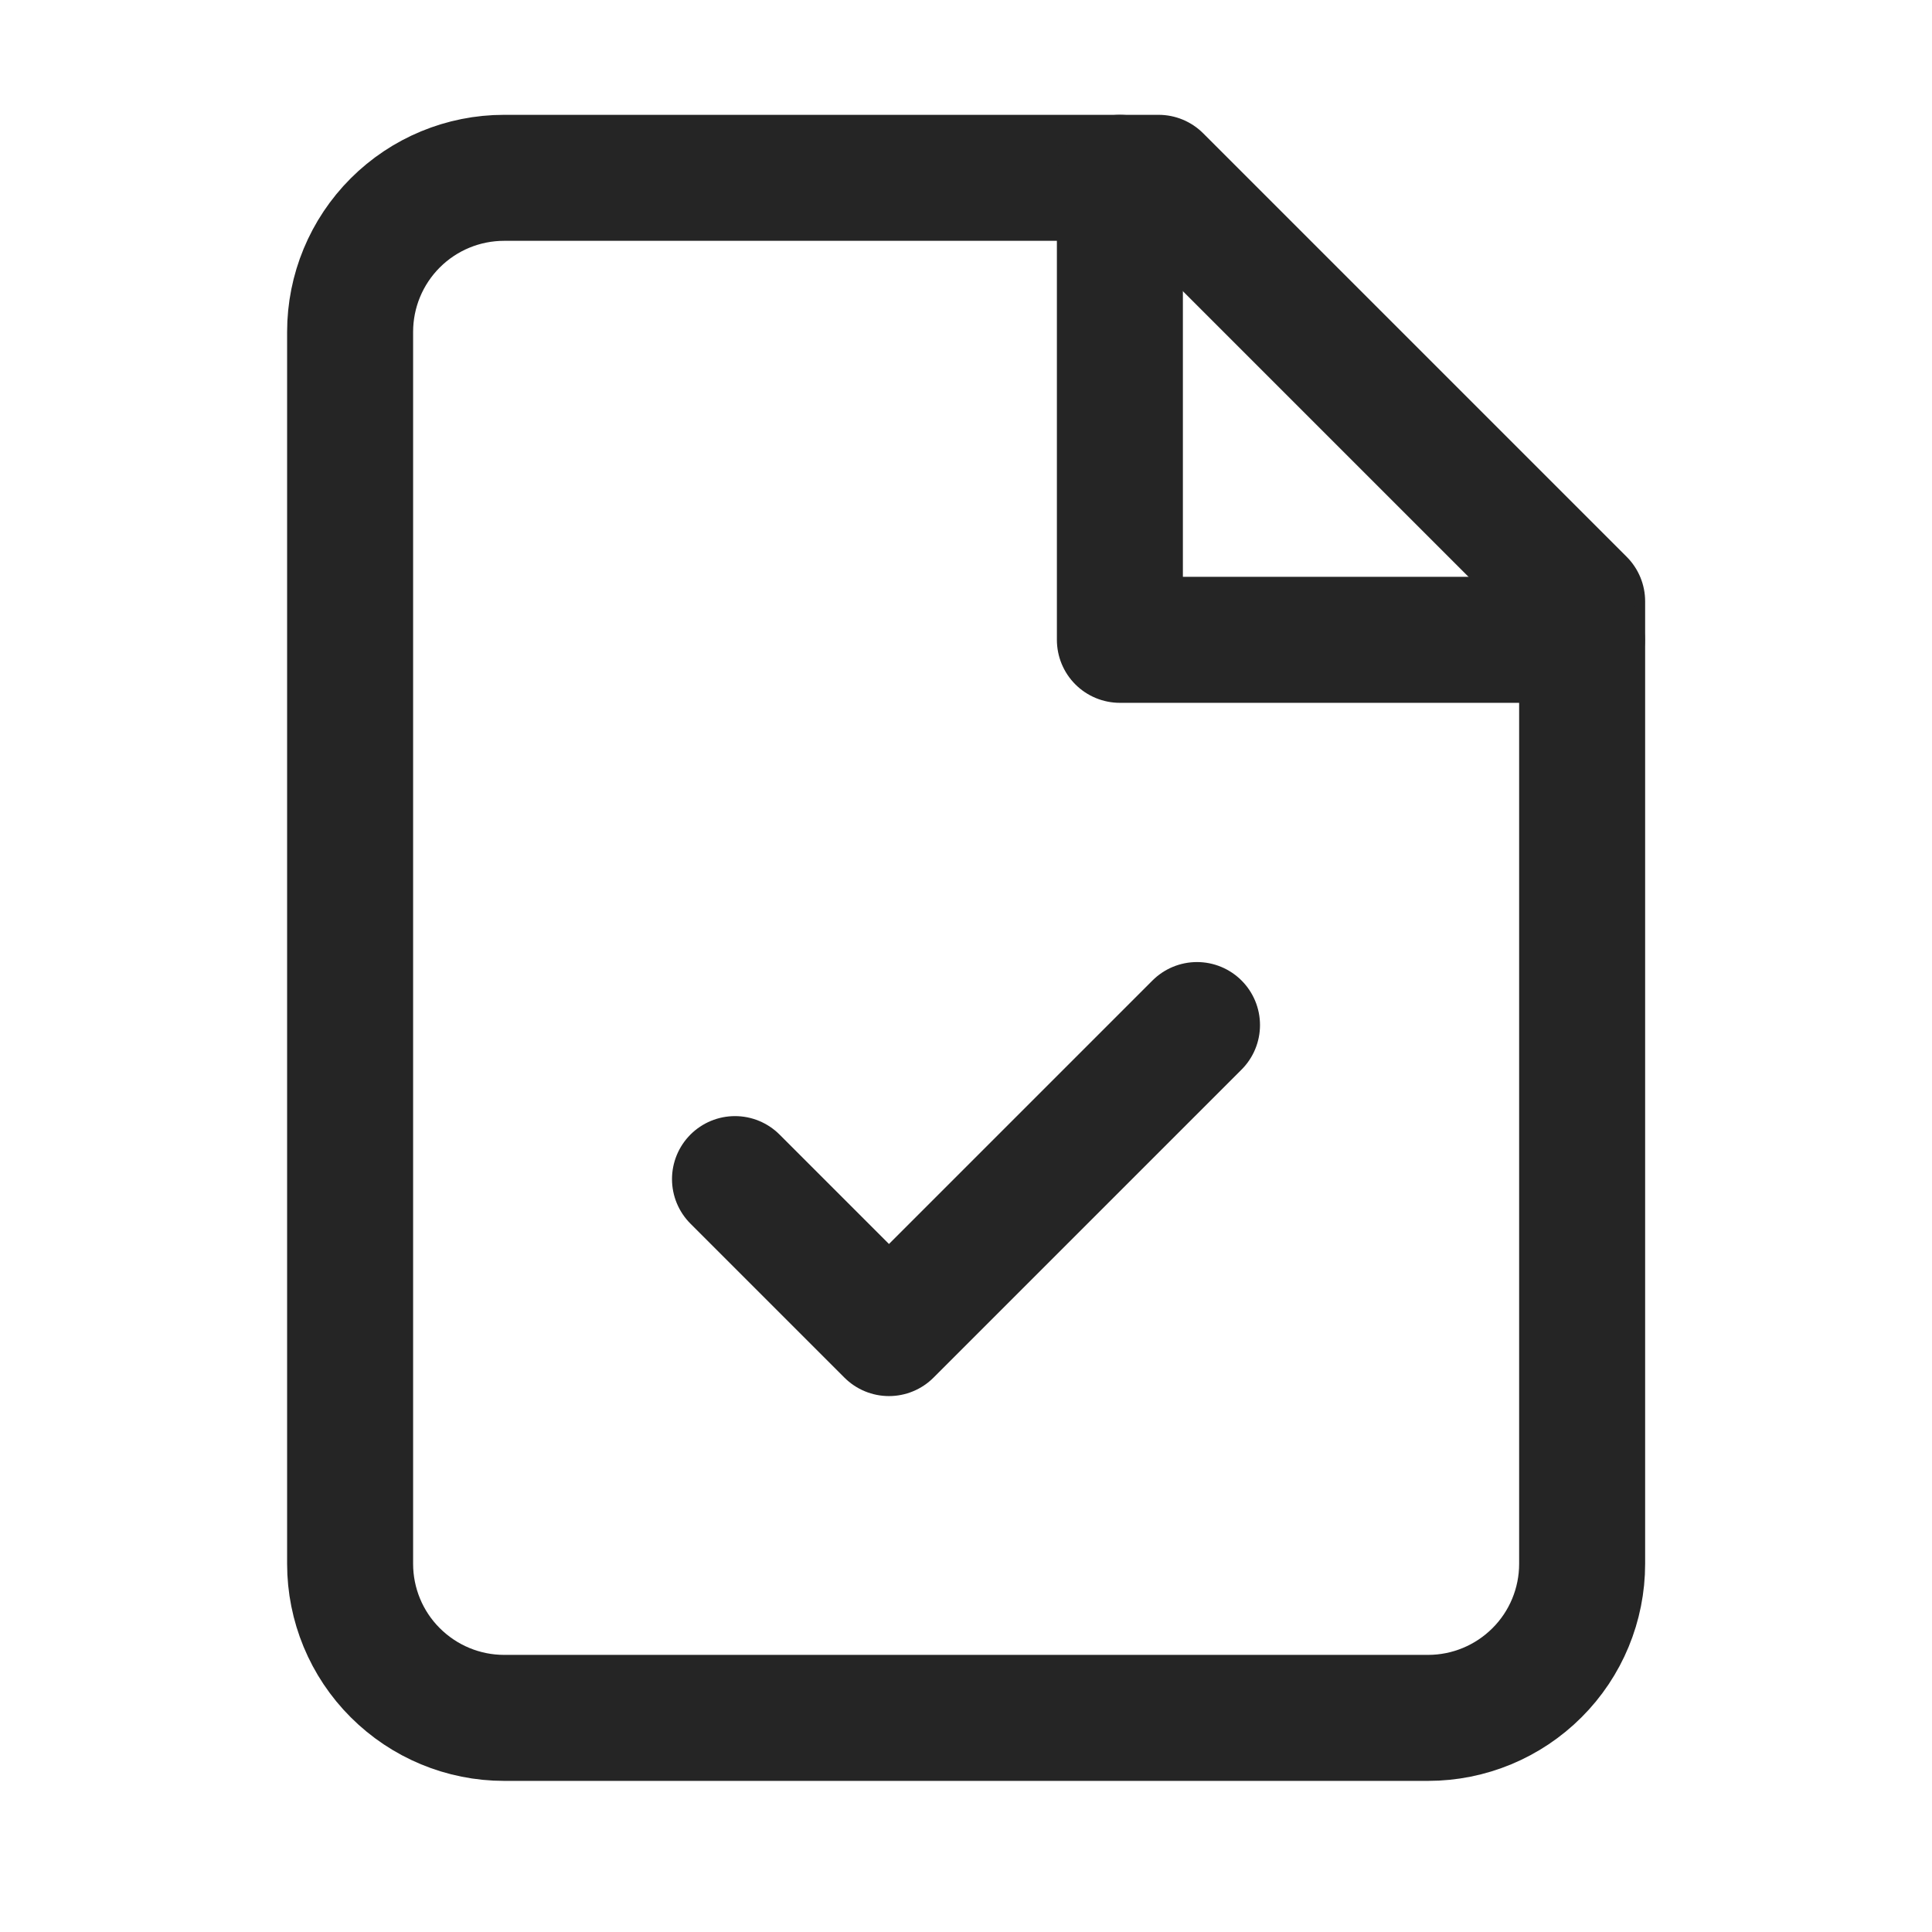 <svg width="23" height="23" viewBox="0 0 23 23" fill="none" xmlns="http://www.w3.org/2000/svg">
<path d="M13.793 2.117H6.001C5.515 2.117 5.049 2.31 4.705 2.654C4.361 2.998 4.168 3.464 4.168 3.951V18.617C4.168 19.103 4.361 19.57 4.705 19.913C5.049 20.257 5.515 20.451 6.001 20.451H17.001C17.488 20.451 17.954 20.257 18.298 19.913C18.642 19.57 18.835 19.103 18.835 18.617V7.159L13.793 2.117Z" stroke="#252525" stroke-width="1.5" stroke-linecap="round" stroke-linejoin="round"/>
<path d="M13.332 2.117V7.617H18.832" stroke="#252525" stroke-width="1.5" stroke-linecap="round" stroke-linejoin="round"/>
<path d="M8.75 14.037L10.583 15.87L14.25 12.203" stroke="#252525" stroke-width="1.5" stroke-linecap="round" stroke-linejoin="round"/>
</svg>
